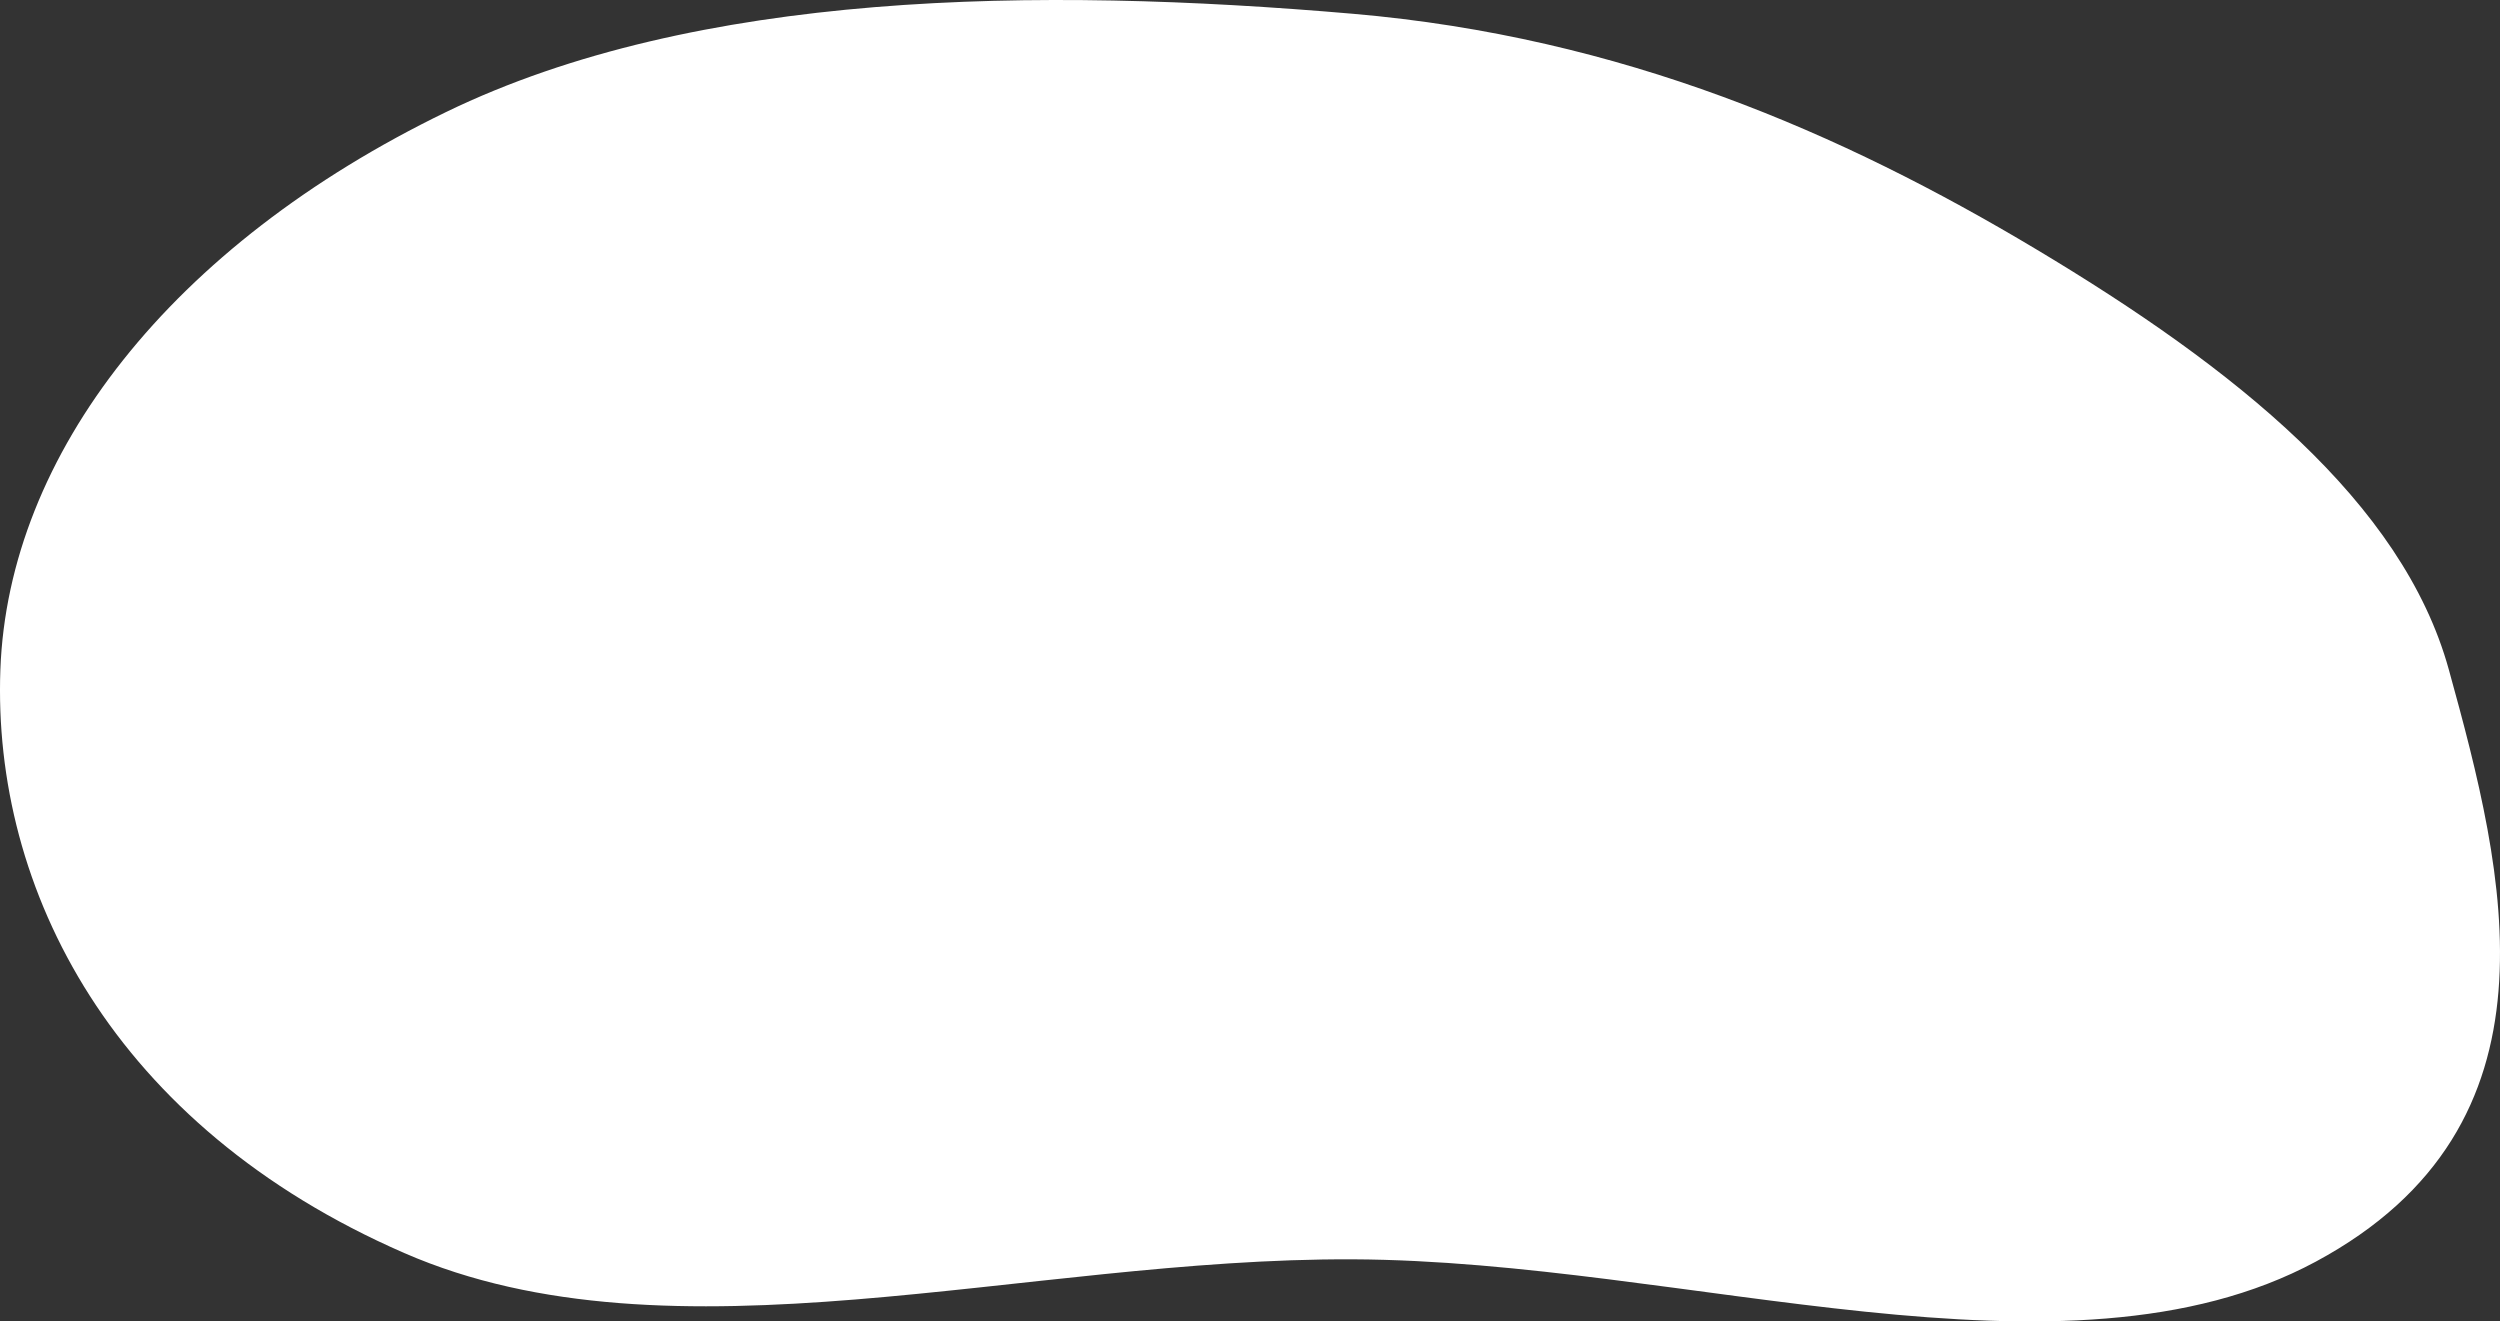 <?xml version="1.0" encoding="UTF-8"?> <svg xmlns="http://www.w3.org/2000/svg" width="2240" height="1184" viewBox="0 0 2240 1184" fill="none"><rect x="0" y="0" width="2240" height="1184" fill="#333333" stroke="none"/> <path fill-rule="evenodd" clip-rule="evenodd" d="M2194.15 599.978C2244.65 782.923 2302.06 1008.23 2074.96 1130.43C1850 1251.49 1511.19 1129.71 1212.24 1128.35C917.65 1127.02 602.446 1227.46 362.129 1122.68C100.971 1008.82 -6.893 796.777 0.34 599.978C7.427 407.123 153.349 219.824 399.699 100.374C624.193 -8.479 929.121 -12.104 1212.24 12.352C1453.15 33.161 1650.27 119.127 1824.61 223.457C2002.21 329.745 2152.68 449.737 2194.15 599.978Z" fill="white"></path> </svg> 